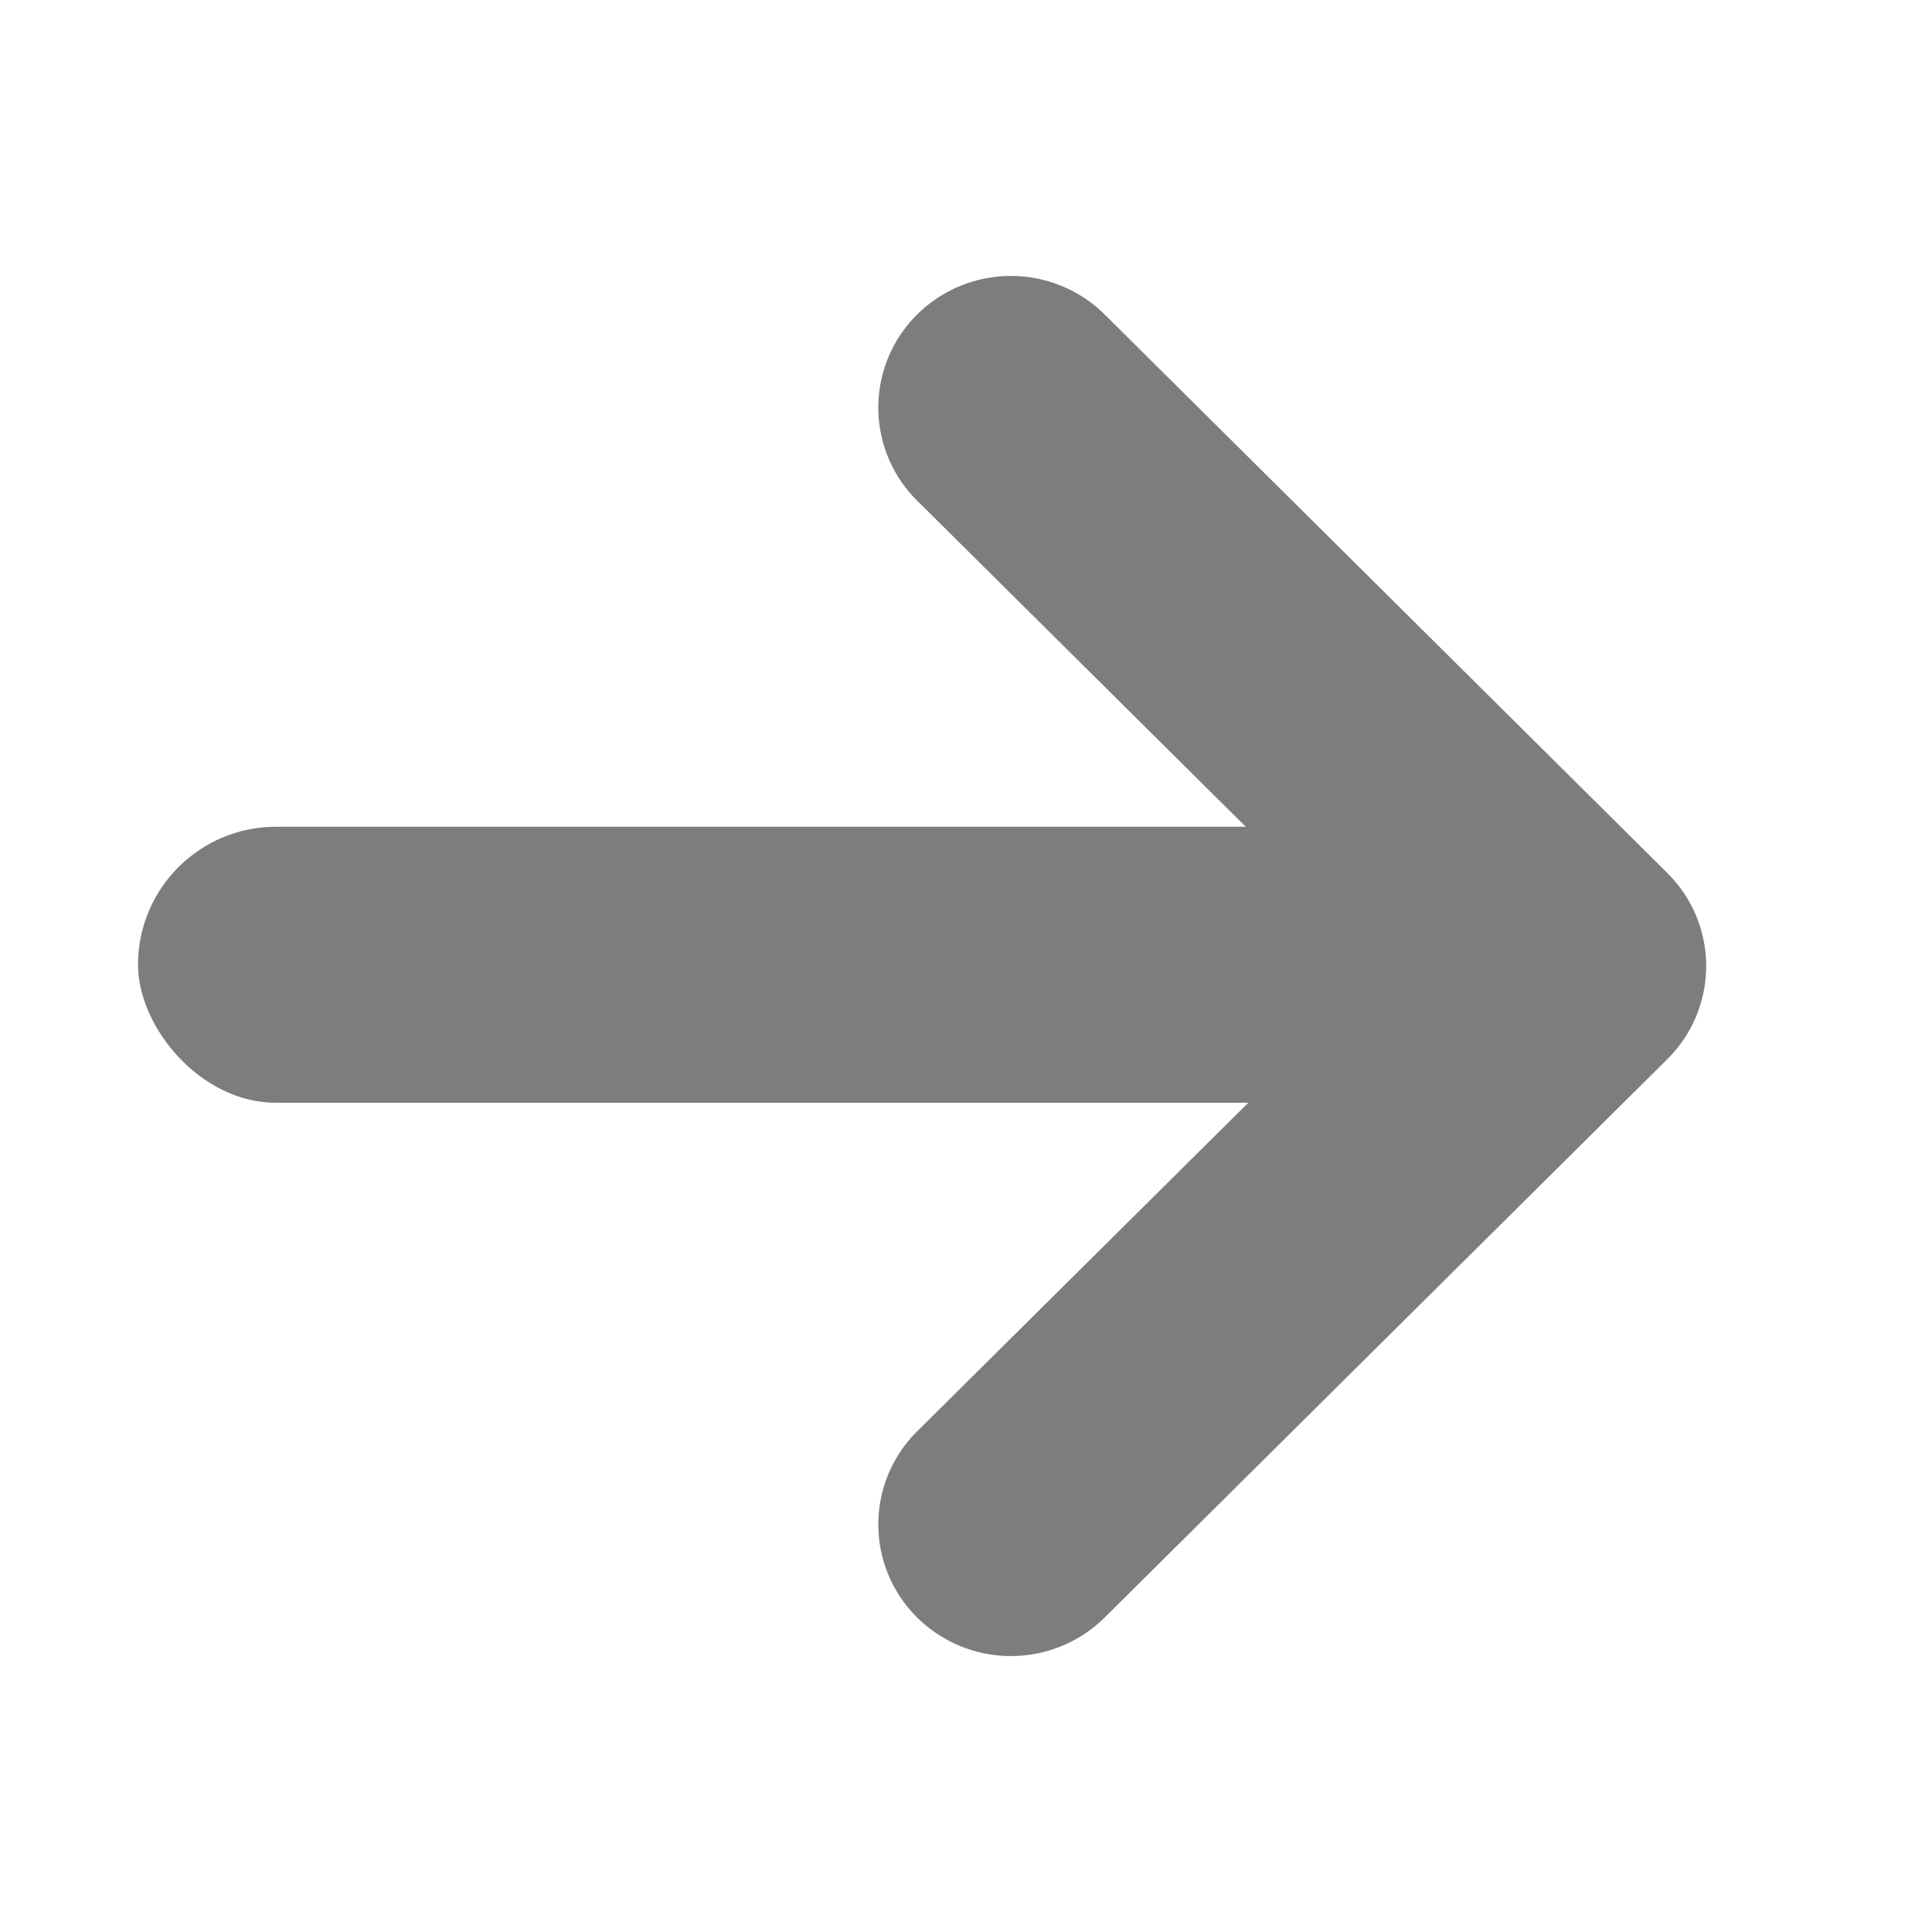 <svg xmlns="http://www.w3.org/2000/svg" width="14" height="14" viewBox="0 0 14 14"><path d="M3.68,5,.282,1.628a.949.949,0,0,1,0-1.349.966.966,0,0,1,1.359,0L5.718,4.326a.949.949,0,0,1,0,1.349L1.641,9.721a.966.966,0,0,1-1.359,0,.949.949,0,0,1,0-1.349Z" transform="translate(6.364 2)" fill="#7d7d7d"/><rect width="10" height="2" rx="1" transform="translate(1 5.991)" fill="#7d7d7d"/></svg>